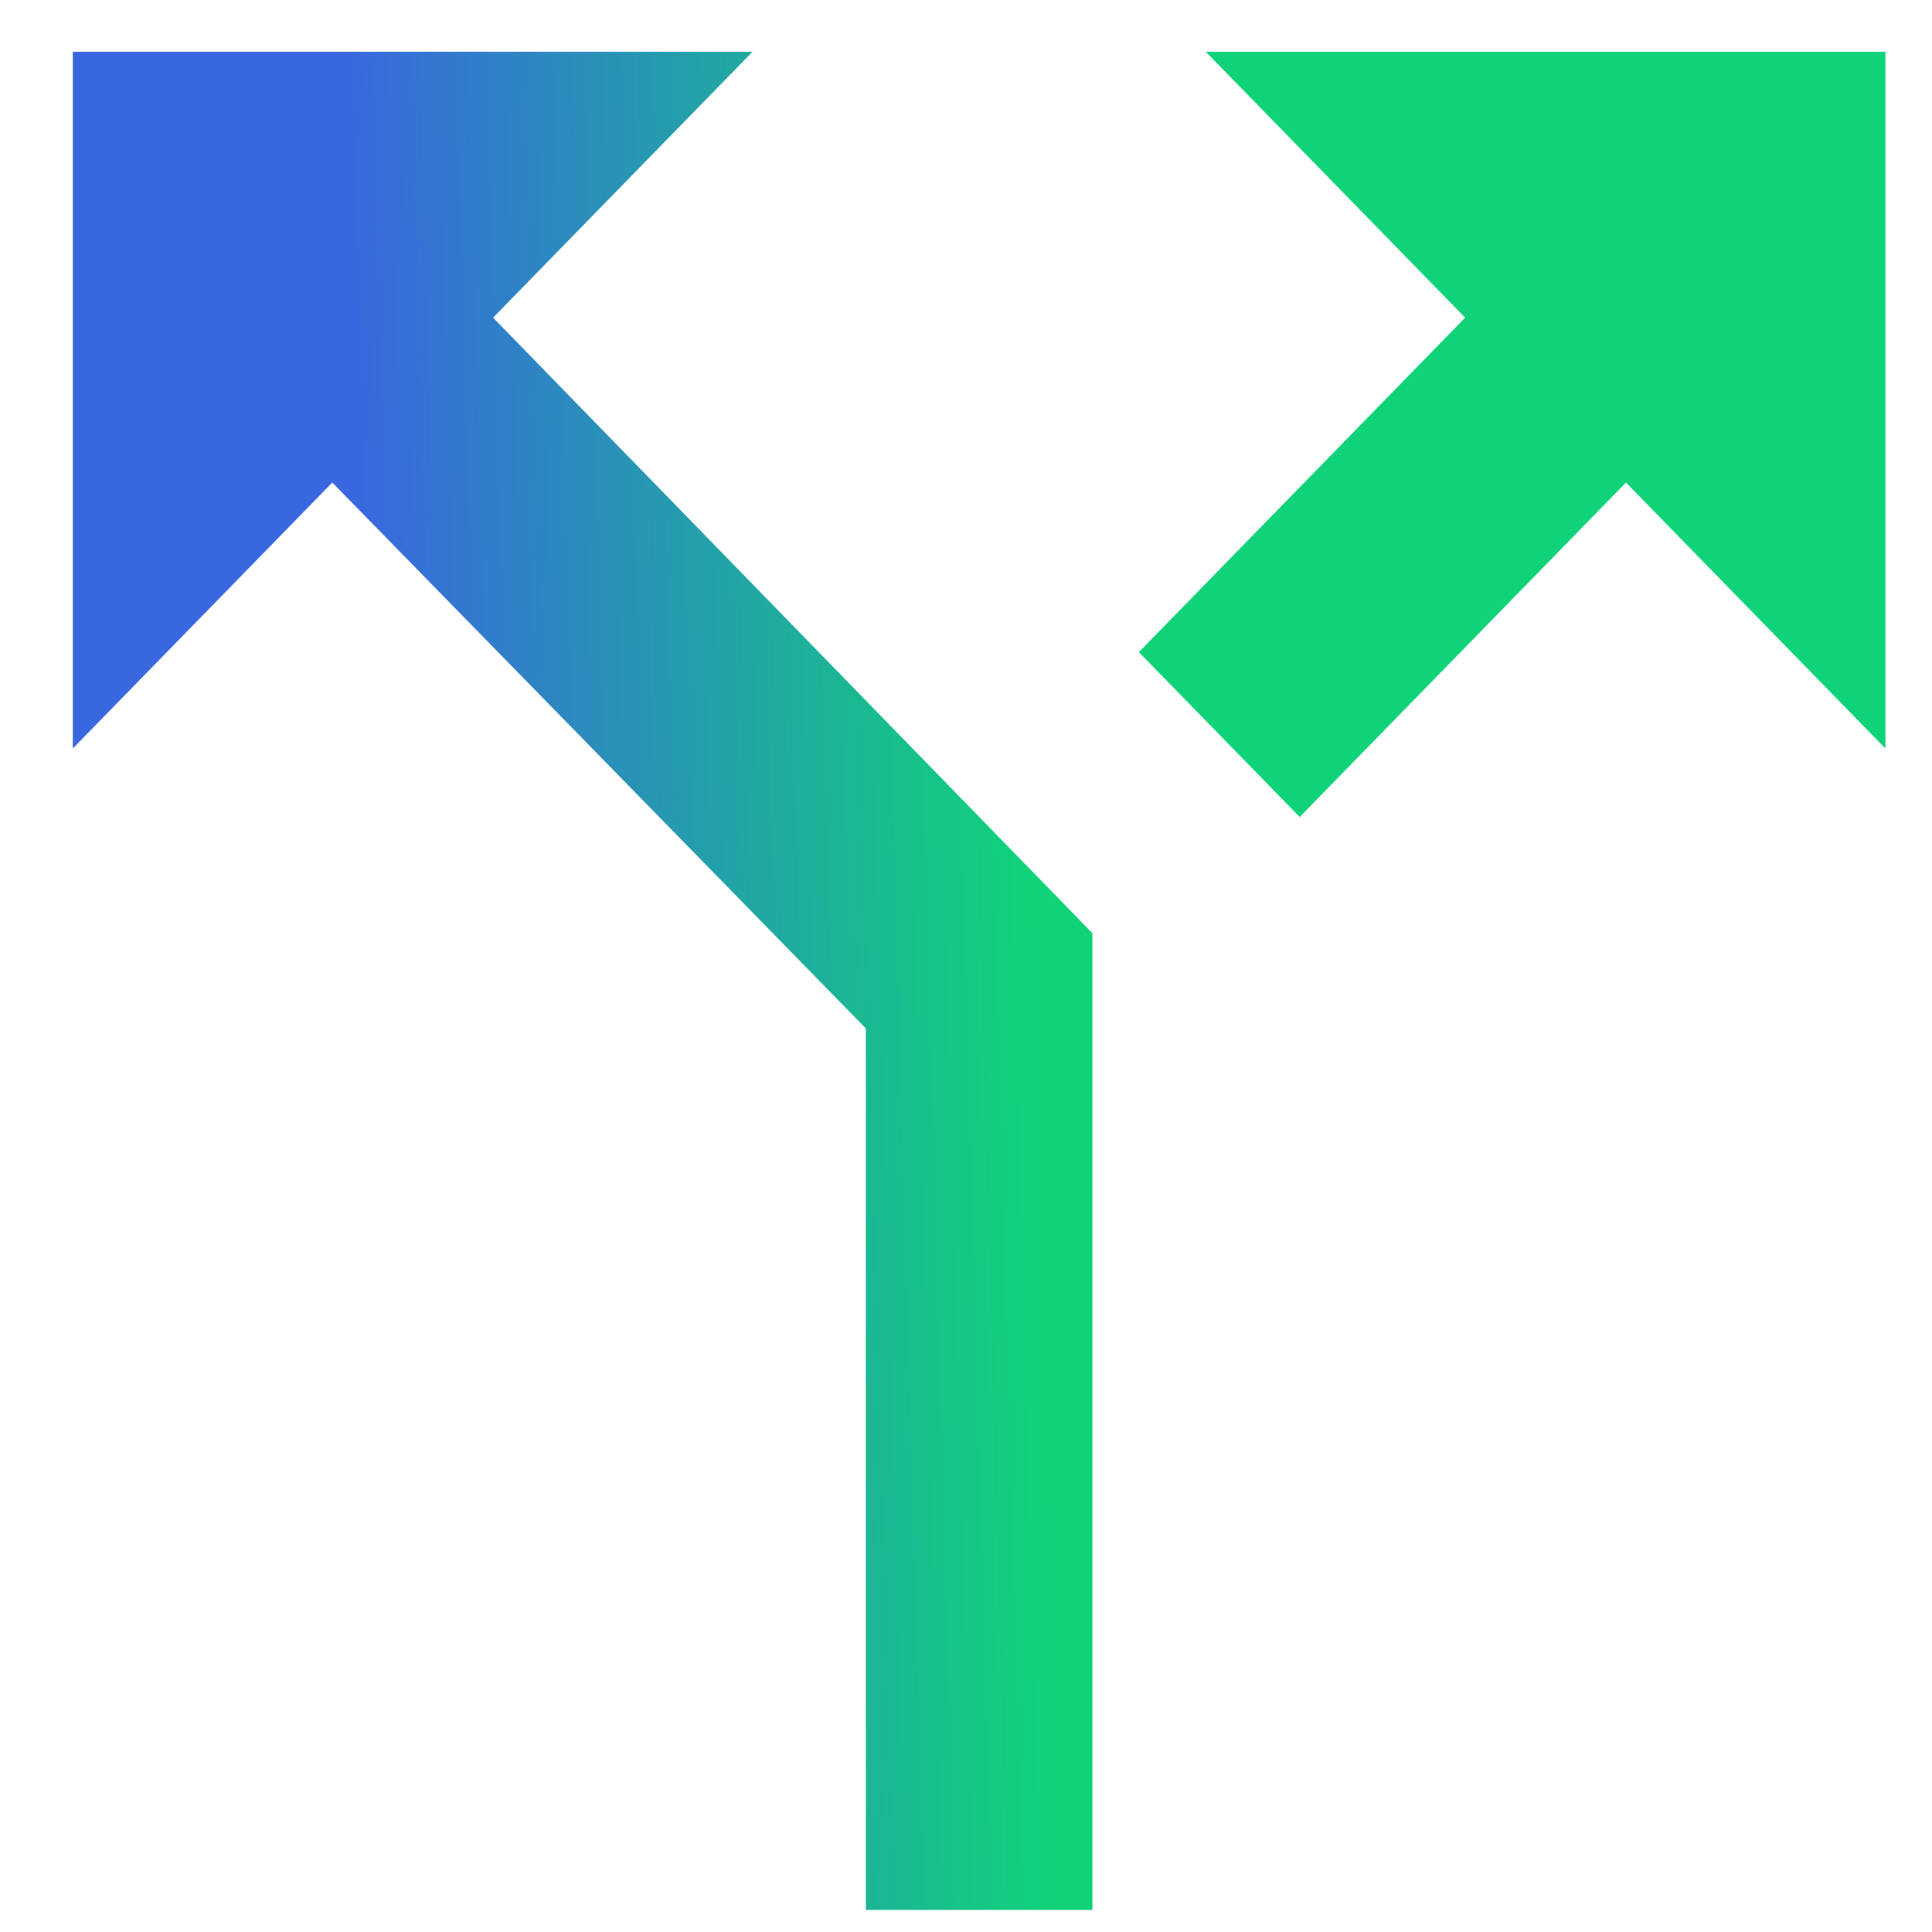 <svg width="26" height="26" viewBox="0 0 26 26" fill="none" xmlns="http://www.w3.org/2000/svg">
<path d="M16.226 0.696L19.717 4.275L15.326 8.776L17.491 10.995L21.882 6.494L25.373 10.073V0.696H16.226ZM10.128 0.696H0.98V10.073L4.472 6.494L11.652 13.84V25.703H14.701V12.558L6.636 4.275L10.128 0.696Z" fill="url(#paint0_linear_2_11880)"/>
<defs>
<linearGradient id="paint0_linear_2_11880" x1="4.96" y1="13.199" x2="13.853" y2="12.948" gradientUnits="userSpaceOnUse">
<stop stop-color="#3967DF"/>
<stop offset="1" stop-color="#10D379"/>
</linearGradient>
</defs>
</svg>
